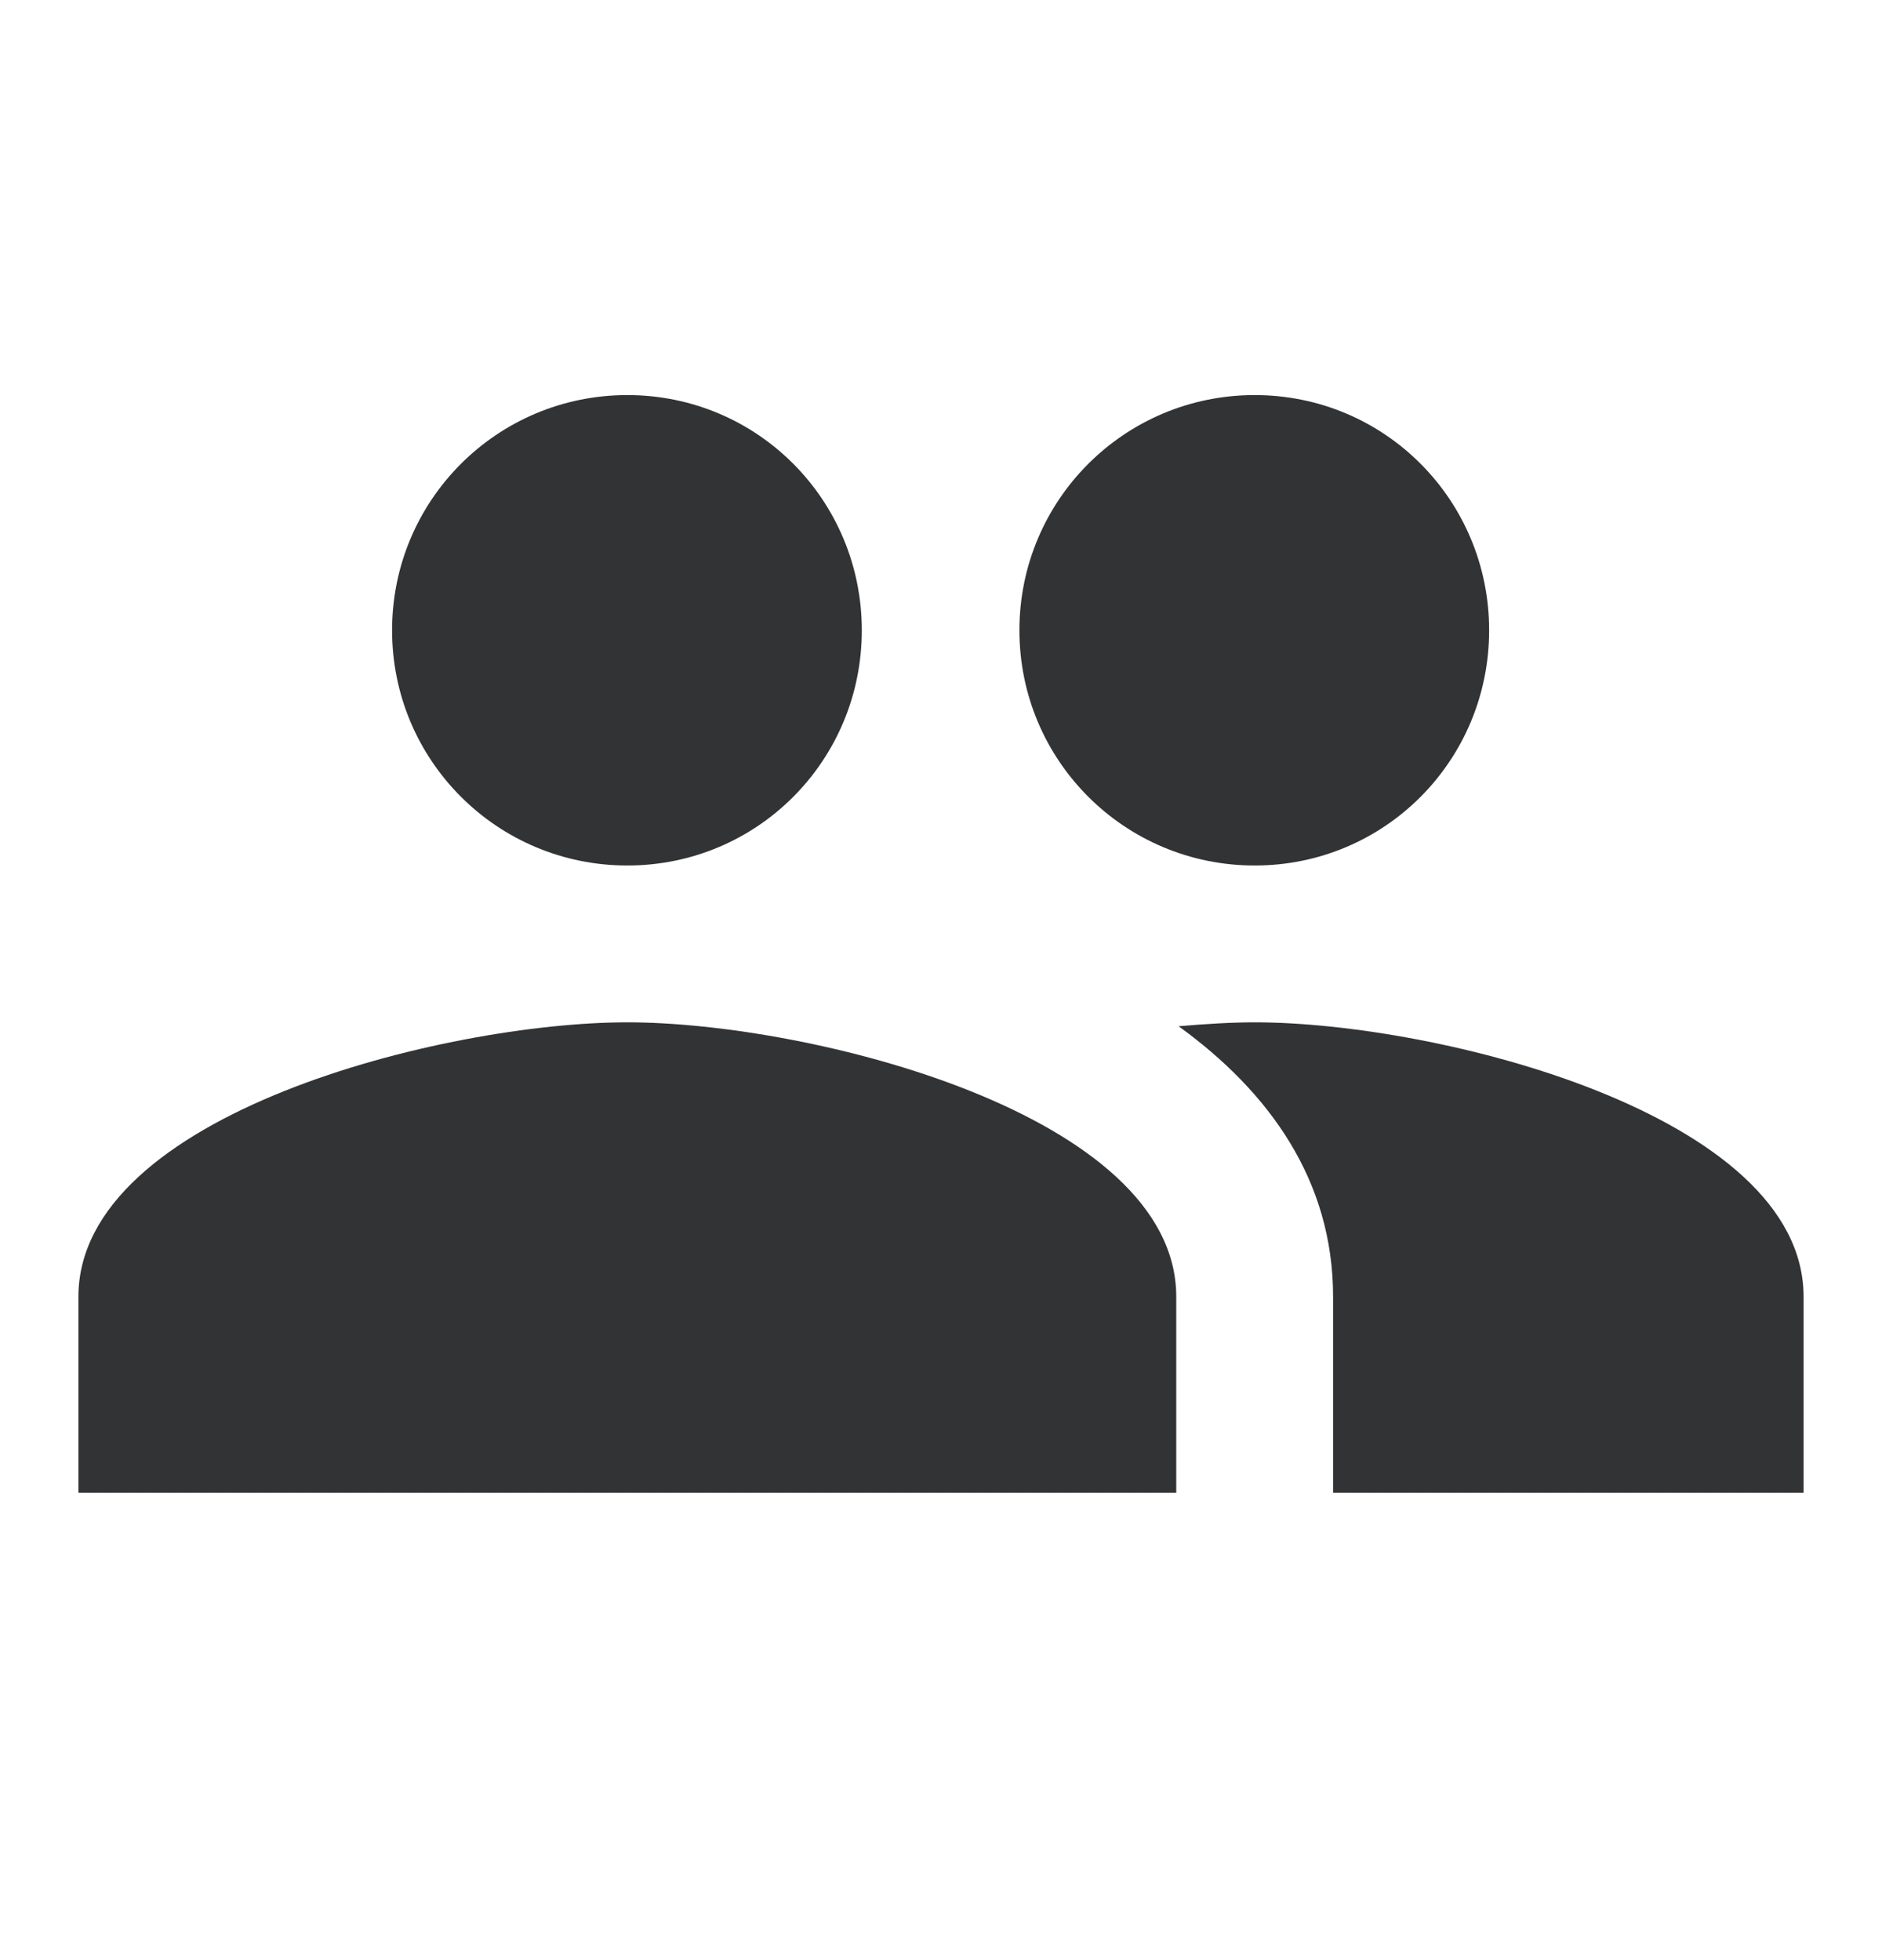 <svg width="24" height="25" viewBox="0 0 24 25" fill="none" xmlns="http://www.w3.org/2000/svg">
<path d="M16 11.039C17.66 11.039 18.99 9.699 18.99 8.039C18.99 6.379 17.66 5.039 16 5.039C14.34 5.039 13 6.379 13 8.039C13 9.699 14.34 11.039 16 11.039ZM8 11.039C9.66 11.039 10.99 9.699 10.99 8.039C10.99 6.379 9.66 5.039 8 5.039C6.34 5.039 5 6.379 5 8.039C5 9.699 6.34 11.039 8 11.039ZM8 13.039C5.67 13.039 1 14.209 1 16.539V19.039H15V16.539C15 14.209 10.33 13.039 8 13.039ZM16 13.039C15.71 13.039 15.38 13.059 15.03 13.089C16.19 13.929 17 15.059 17 16.539V19.039H23V16.539C23 14.209 18.33 13.039 16 13.039Z" fill="#323334"/>
</svg>

